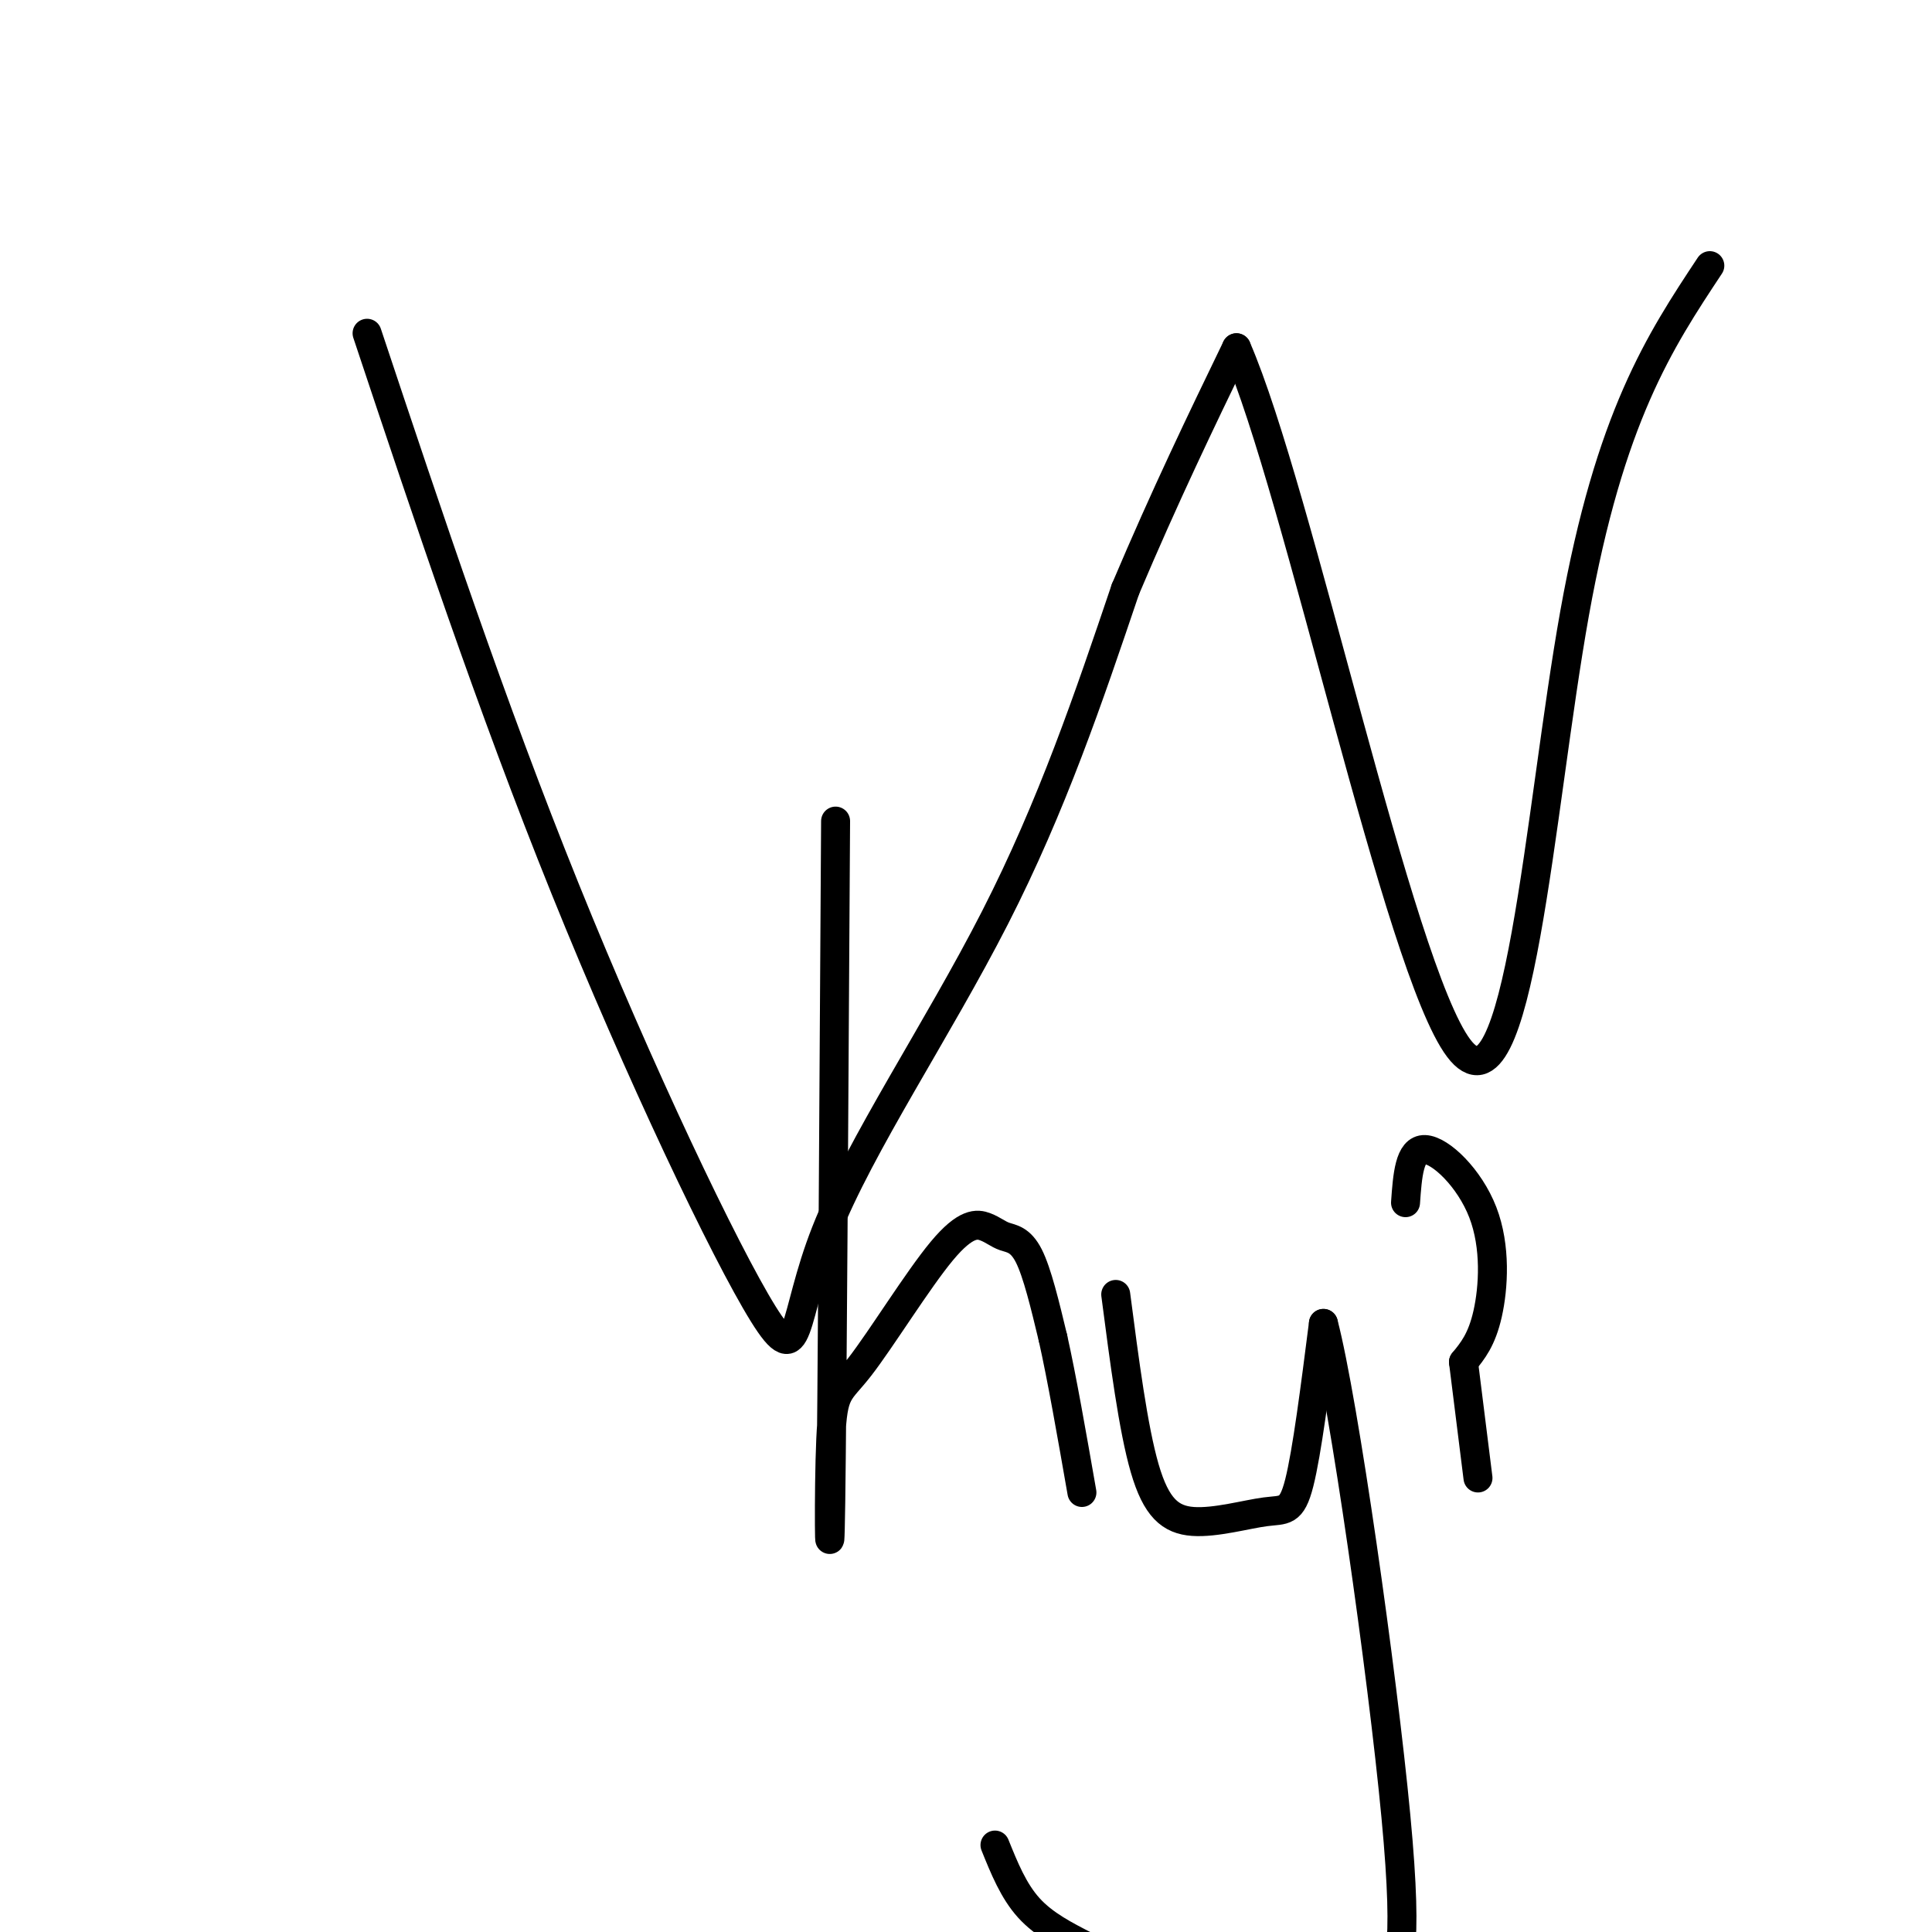 <svg viewBox='0 0 400 400' version='1.1' xmlns='http://www.w3.org/2000/svg' xmlns:xlink='http://www.w3.org/1999/xlink'><g fill='none' stroke='#000000' stroke-width='6' stroke-linecap='round' stroke-linejoin='round'><path d='M76,69c12.844,38.534 25.687,77.069 41,115c15.313,37.931 33.094,75.260 41,88c7.906,12.740 5.936,0.892 13,-17c7.064,-17.892 23.161,-41.826 35,-65c11.839,-23.174 19.419,-45.587 27,-68'/><path d='M233,122c8.333,-19.667 15.667,-34.833 23,-50'/><path d='M256,72c12.869,29.560 33.542,128.458 46,145c12.458,16.542 16.702,-49.274 24,-90c7.298,-40.726 17.649,-56.363 28,-72'/><path d='M173,170c-0.361,60.794 -0.722,121.588 -1,141c-0.278,19.412 -0.474,-2.557 0,-13c0.474,-10.443 1.616,-9.360 6,-15c4.384,-5.640 12.009,-18.003 17,-24c4.991,-5.997 7.348,-5.628 9,-5c1.652,0.628 2.599,1.515 4,2c1.401,0.485 3.258,0.567 5,4c1.742,3.433 3.371,10.216 5,17'/><path d='M218,277c1.833,8.167 3.917,20.083 6,32'/><path d='M231,268c1.810,13.904 3.620,27.809 6,36c2.380,8.191 5.329,10.670 10,11c4.671,0.330 11.065,-1.488 15,-2c3.935,-0.512 5.410,0.282 7,-6c1.590,-6.282 3.295,-19.641 5,-33'/><path d='M274,274c4.200,15.978 12.200,72.422 15,102c2.800,29.578 0.400,32.289 -2,35'/><path d='M225,403c-4.417,-2.250 -8.833,-4.500 -12,-8c-3.167,-3.500 -5.083,-8.250 -7,-13'/><path d='M291,249c0.393,-5.554 0.786,-11.107 4,-11c3.214,0.107 9.250,5.875 12,13c2.750,7.125 2.214,15.607 1,21c-1.214,5.393 -3.107,7.696 -5,10'/><path d='M303,282c0.000,0.000 3.000,24.000 3,24'/></g>
</svg>